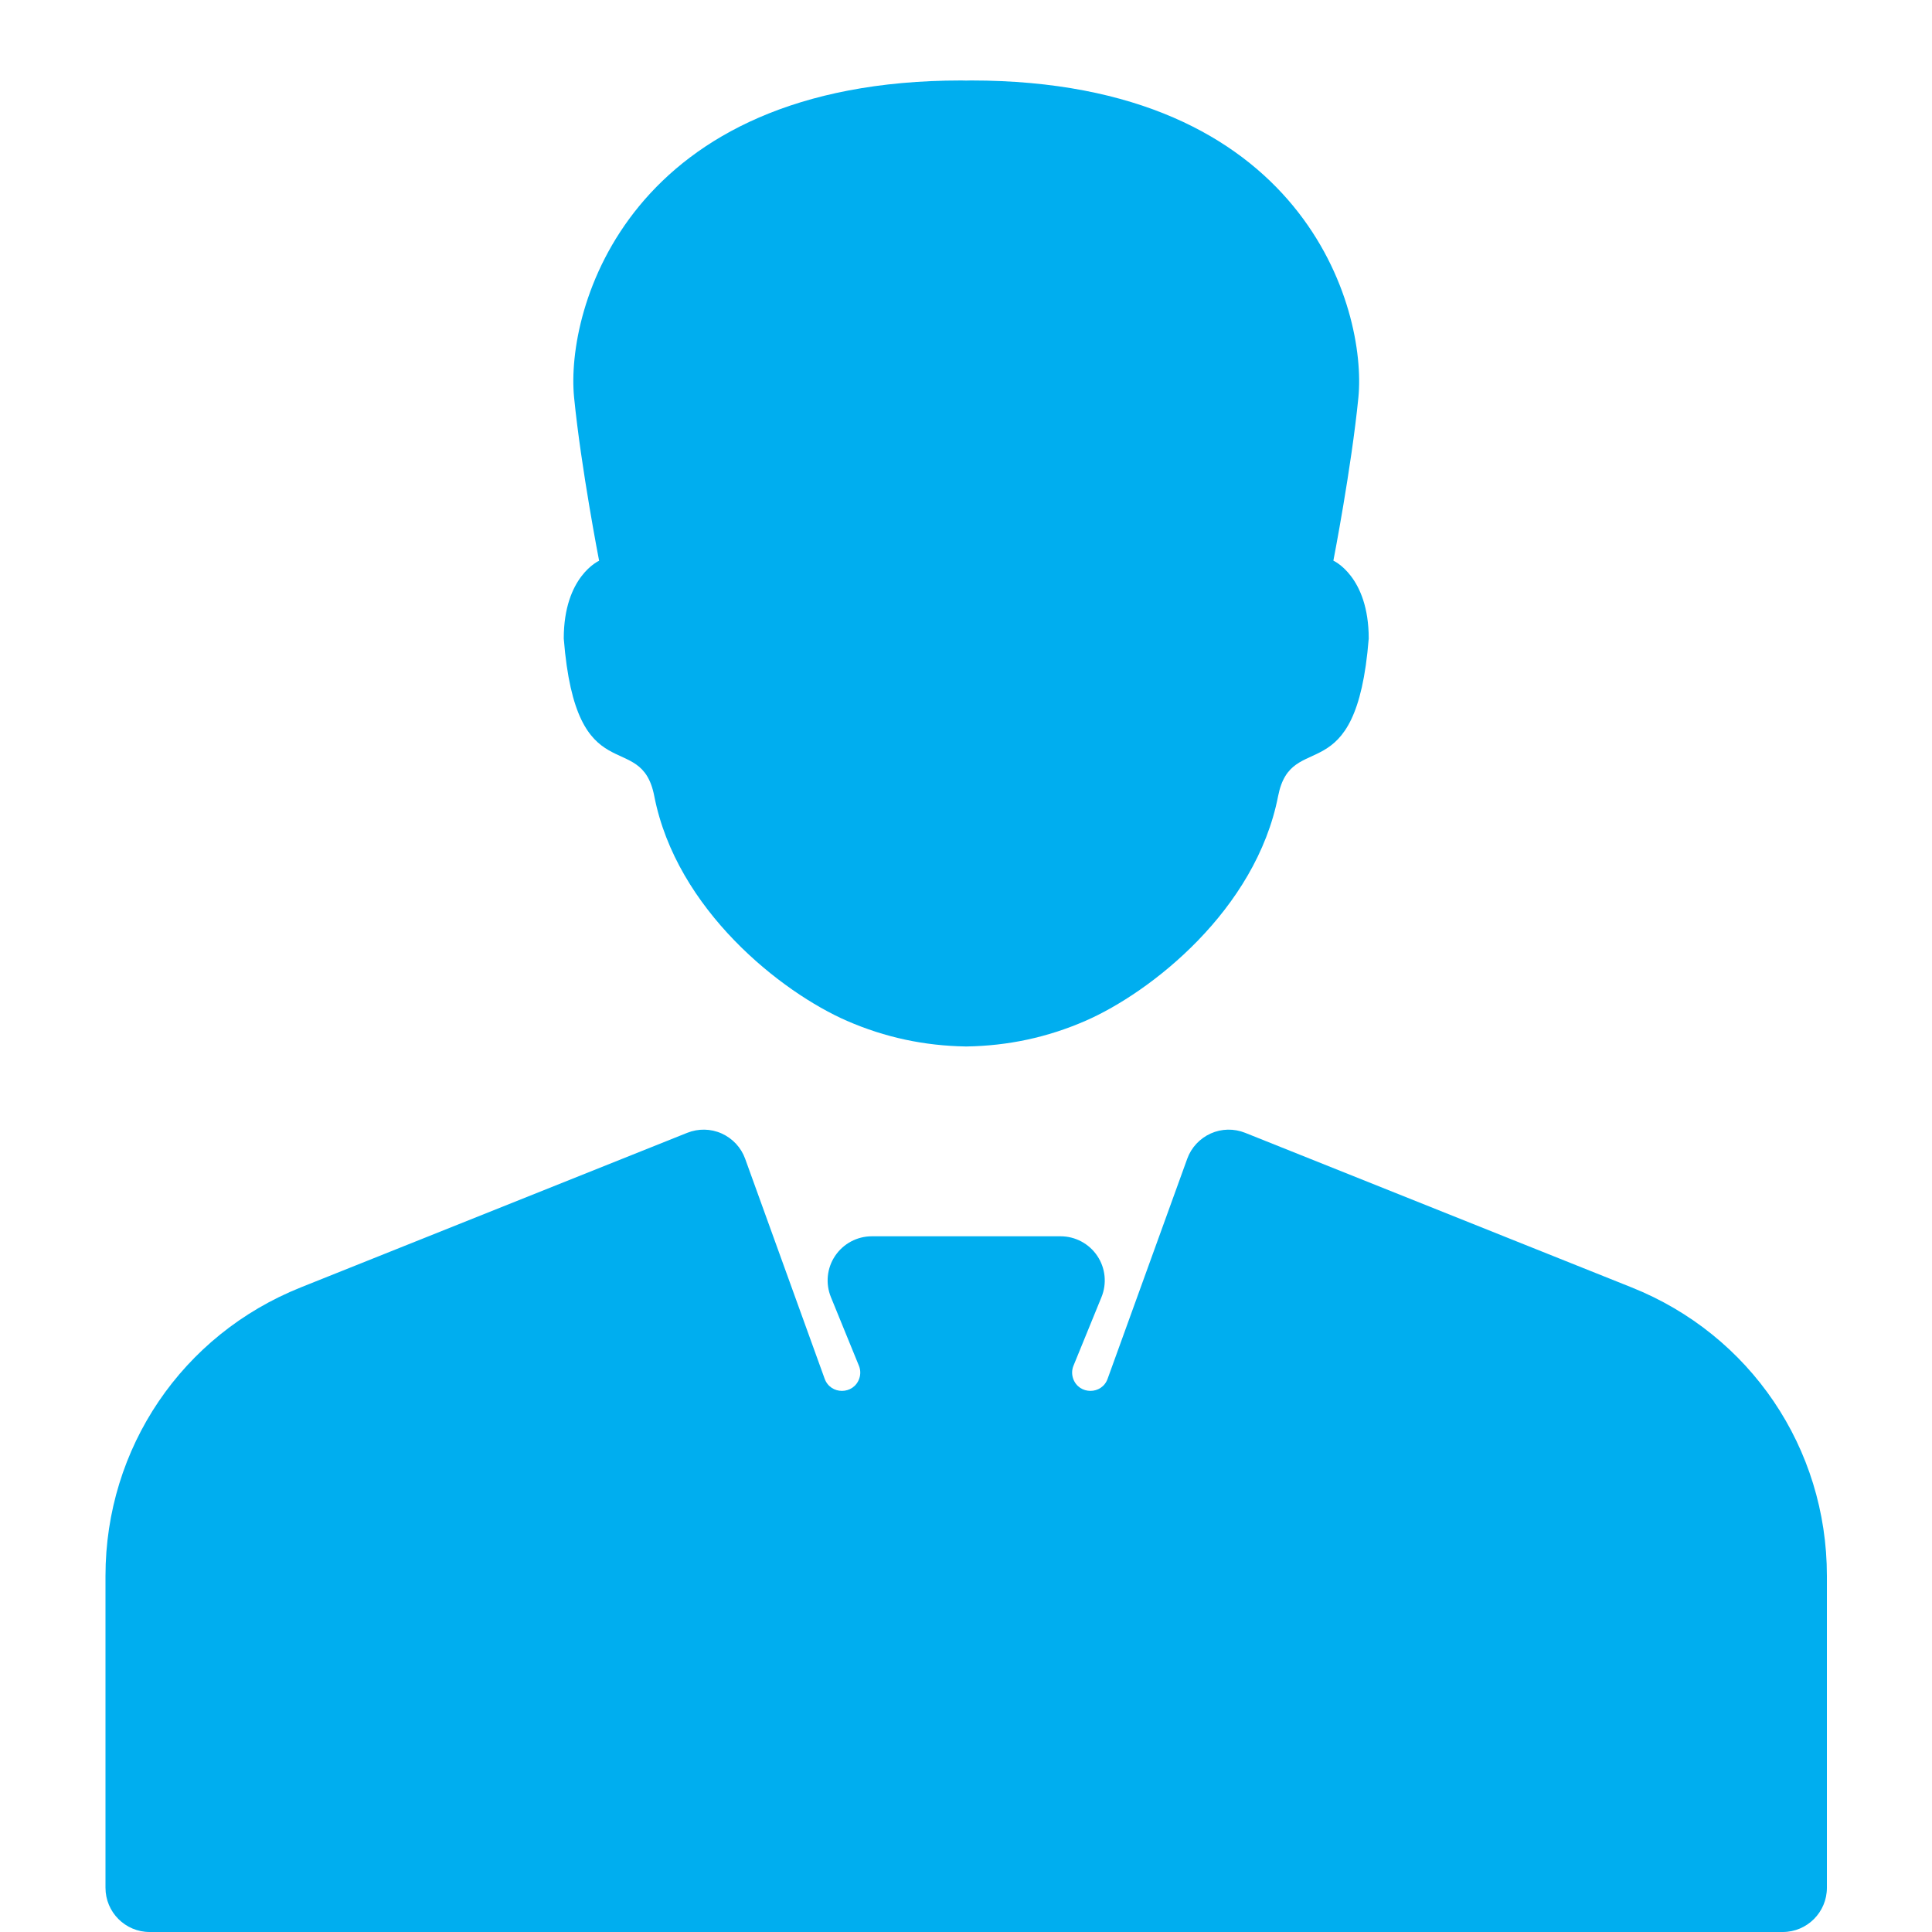 <svg width="20" height="20" viewBox="0 0 20 20" fill="none" xmlns="http://www.w3.org/2000/svg">
<path d="M18.912 16.313V19.542C18.912 19.795 18.707 20 18.455 20H1.549C1.297 20 1.092 19.795 1.092 19.542V16.313C1.092 14.99 1.885 13.818 3.114 13.327L7.114 11.727C7.229 11.681 7.358 11.683 7.471 11.734C7.584 11.785 7.672 11.879 7.714 11.996L8.537 14.273C8.598 14.441 8.836 14.44 8.895 14.271C8.91 14.227 8.909 14.18 8.891 14.137L8.602 13.429C8.544 13.288 8.56 13.127 8.645 13.001C8.73 12.874 8.873 12.798 9.025 12.798H10.979C11.131 12.798 11.274 12.874 11.359 13.001C11.444 13.127 11.46 13.288 11.402 13.429L11.113 14.137C11.095 14.18 11.094 14.227 11.109 14.271C11.168 14.44 11.406 14.441 11.466 14.273L12.29 11.996C12.332 11.879 12.42 11.785 12.533 11.734C12.646 11.683 12.775 11.681 12.89 11.727L16.89 13.327C18.119 13.818 18.912 14.99 18.912 16.313Z" fill="#00AEEF"/>
<path d="M5.836 6.61C5.964 8.229 6.635 7.531 6.773 8.241C7.003 9.42 8.091 10.273 8.768 10.568C9.163 10.74 9.57 10.826 9.998 10.833L10.002 10.833L10.007 10.833C10.434 10.826 10.841 10.74 11.236 10.568C11.913 10.273 13.001 9.42 13.231 8.241C13.37 7.531 14.04 8.229 14.169 6.61C14.169 5.965 13.803 5.804 13.803 5.804C13.803 5.804 13.989 4.849 14.062 4.115C14.152 3.199 13.505 0.833 10.052 0.833C10.037 0.833 10.023 0.834 10.008 0.834L10.007 0.834L9.998 0.834L9.996 0.834C9.982 0.834 9.968 0.833 9.952 0.833C6.5 0.833 5.852 3.199 5.943 4.115C6.016 4.85 6.202 5.805 6.202 5.805C6.202 5.805 5.836 5.965 5.836 6.61Z" fill="#00AEEF"/>
</svg>
